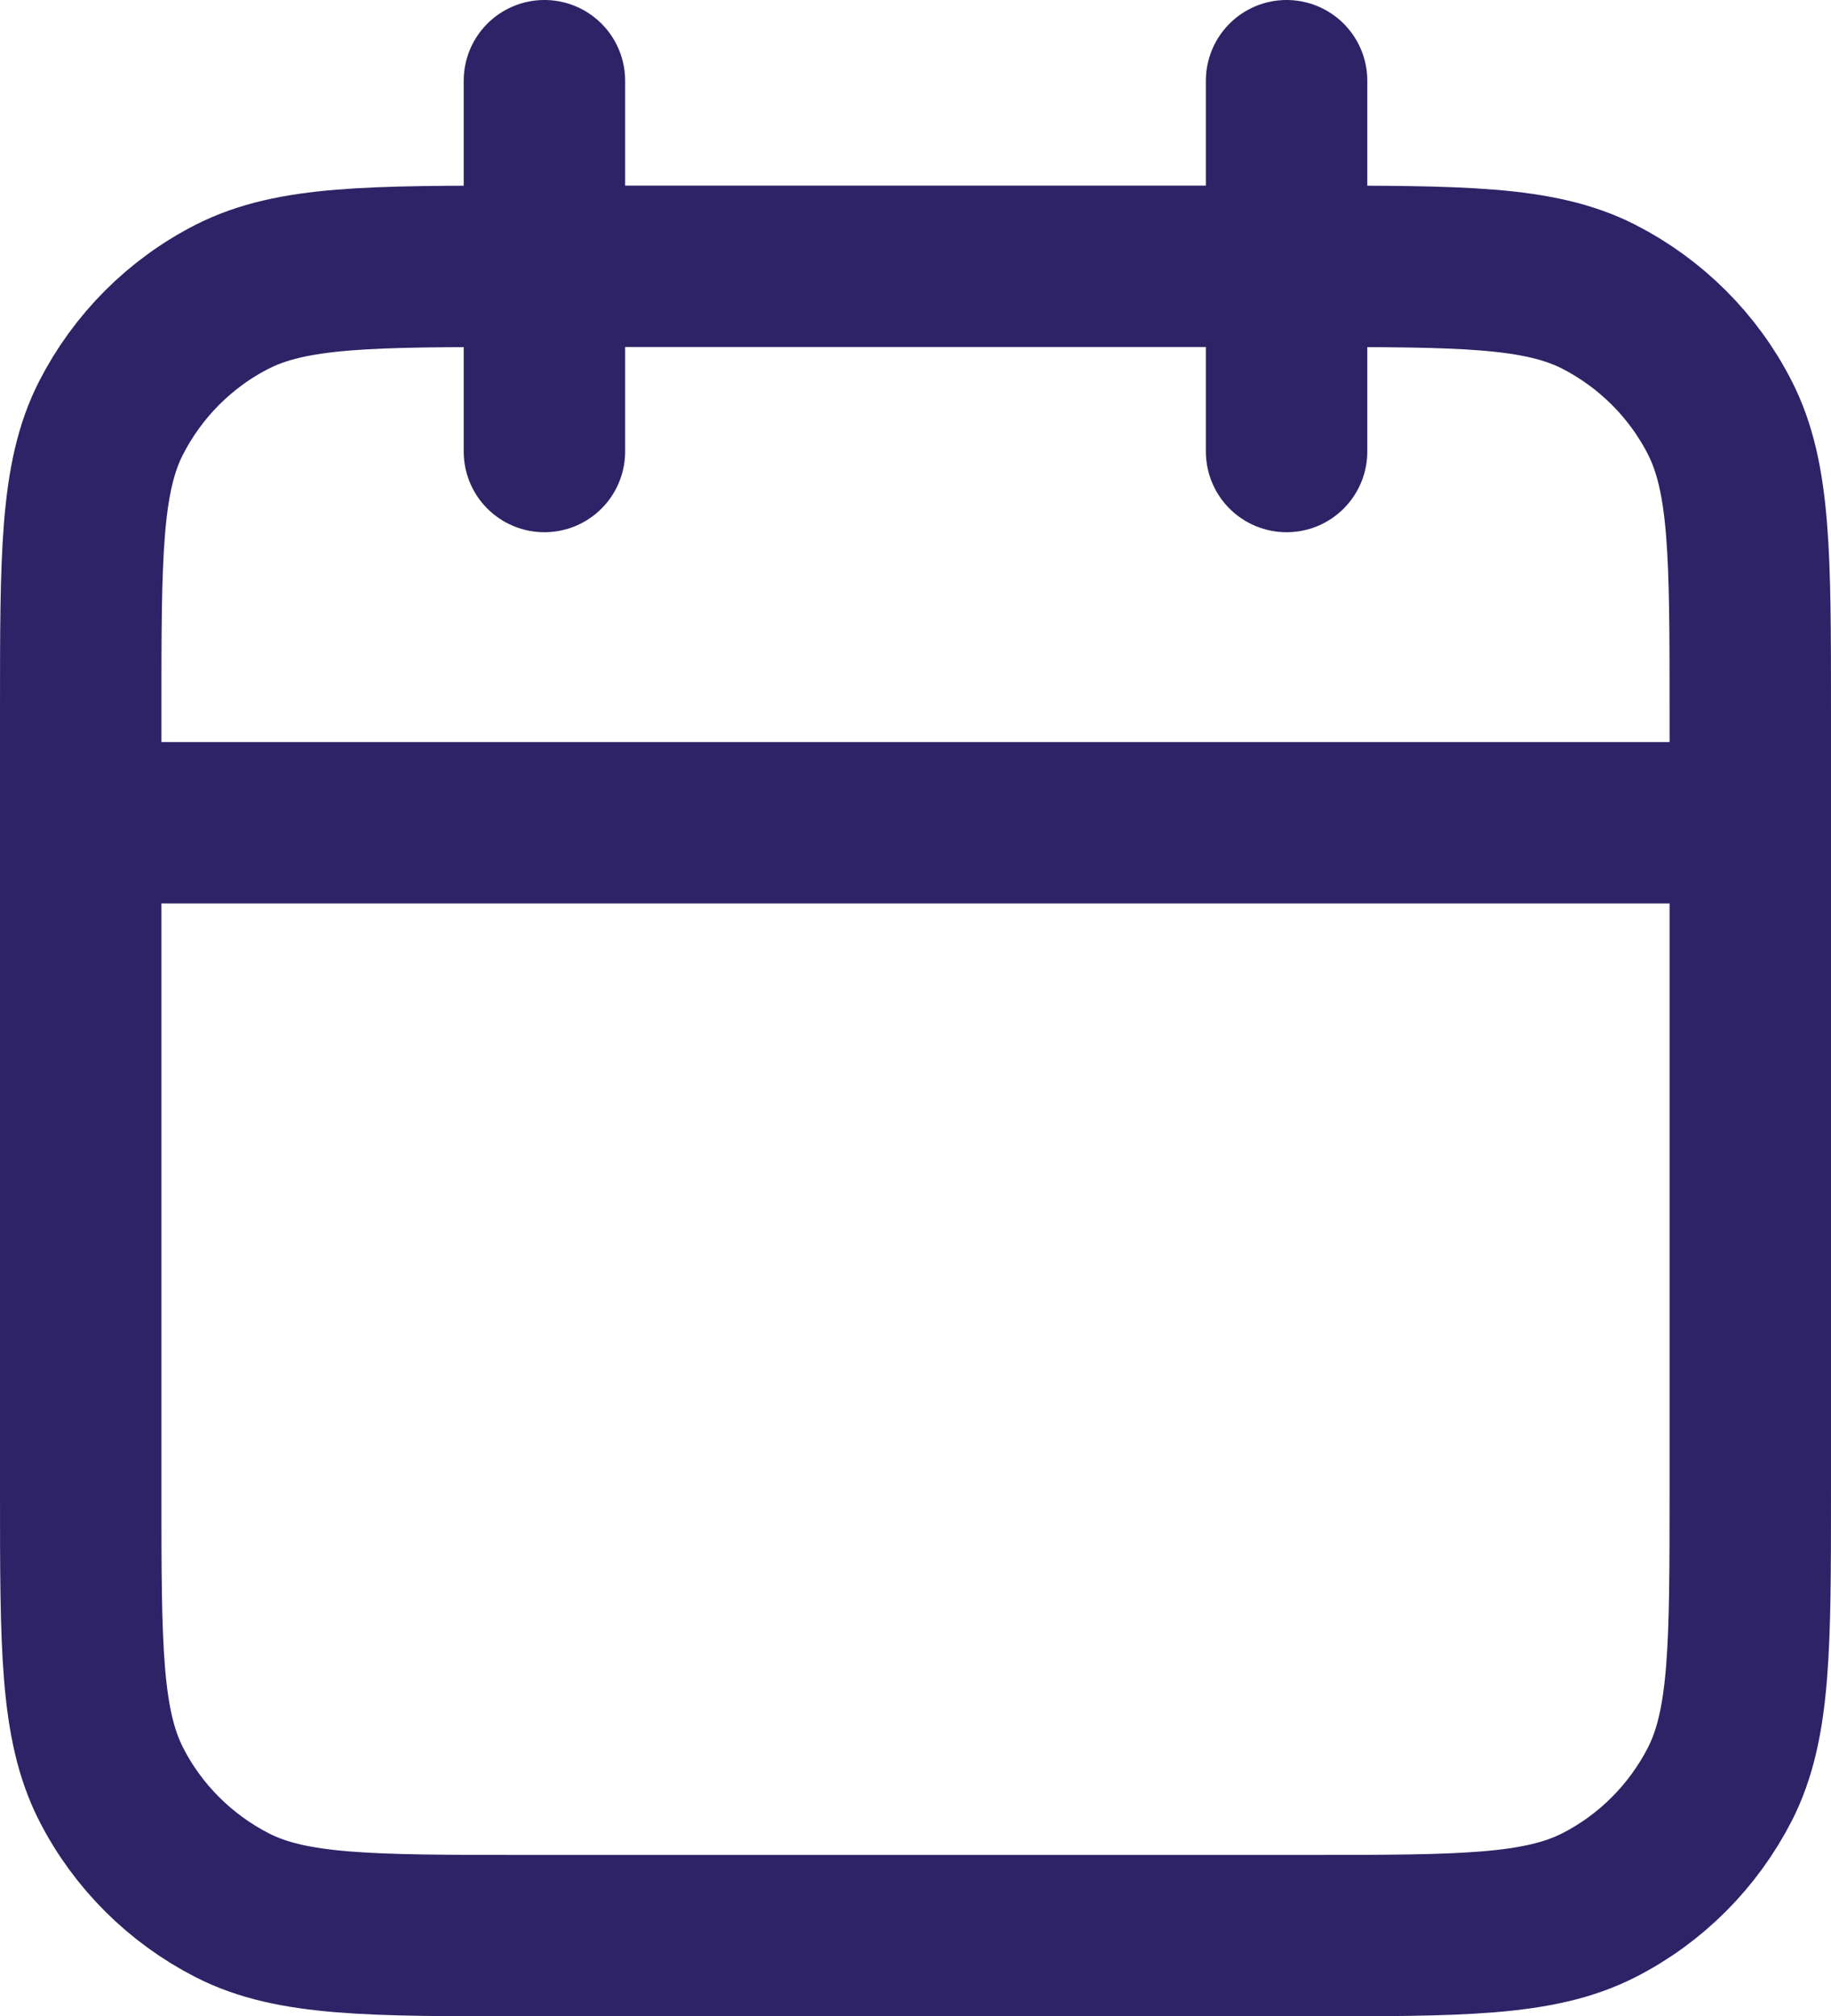 <?xml version="1.0" encoding="UTF-8"?>
<svg id="Layer_2" data-name="Layer 2" xmlns="http://www.w3.org/2000/svg" viewBox="0 0 45.37 49.97">
  <defs>
    <style>
      .cls-1 {
        fill: none;
        stroke: #2e2366;
        stroke-linecap: round;
        stroke-linejoin: round;
        stroke-width: 4px;
      }
    </style>
  </defs>
  <g id="Layer_1-2" data-name="Layer 1">
    <path class="cls-1" d="M43.37,20.39H2M31.88,2v9.19M13.49,2v9.19M13.03,47.97h19.31c3.86,0,5.79,0,7.27-.75,1.3-.66,2.35-1.72,3.01-3.01.75-1.48.75-3.41.75-7.27v-19.31c0-3.86,0-5.79-.75-7.27-.66-1.3-1.72-2.35-3.01-3.01-1.48-.75-3.41-.75-7.27-.75H13.03c-3.86,0-5.79,0-7.27.75-1.3.66-2.35,1.72-3.01,3.01-.75,1.47-.75,3.41-.75,7.27v19.31c0,3.86,0,5.79.75,7.27.66,1.3,1.72,2.35,3.01,3.01,1.47.75,3.41.75,7.27.75Z"/>
  </g>
</svg>